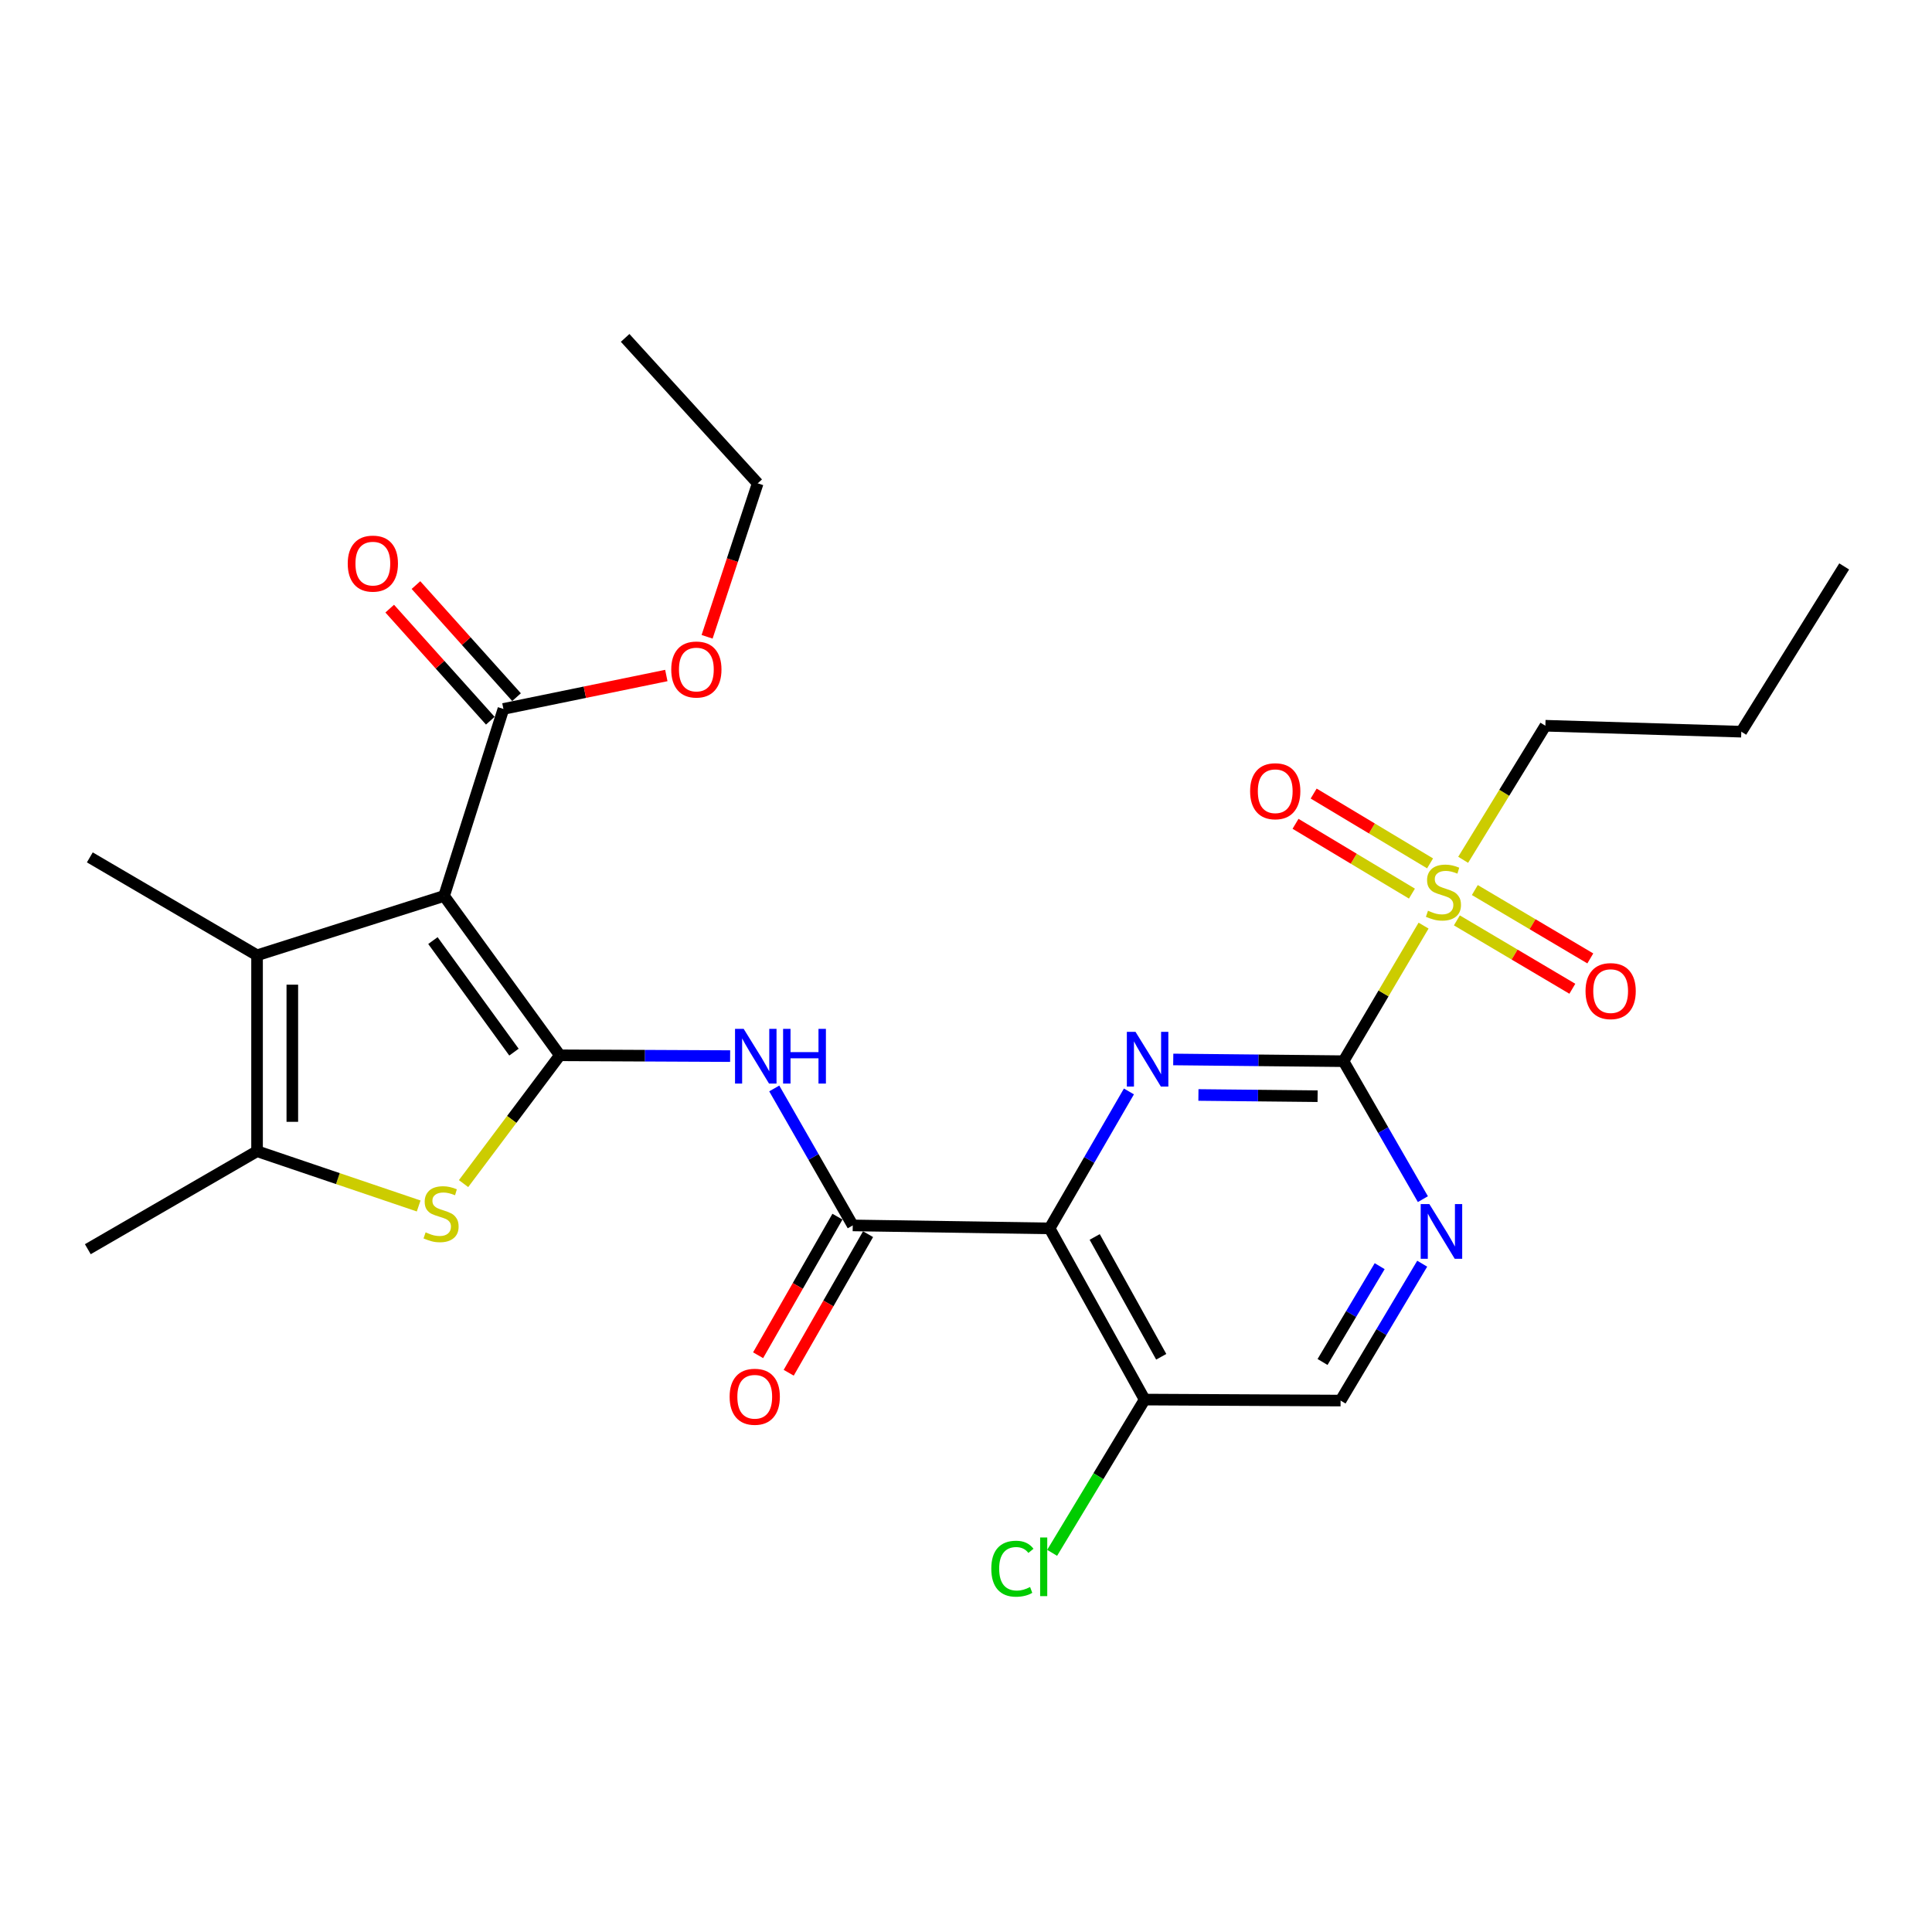 <?xml version='1.0' encoding='iso-8859-1'?>
<svg version='1.1' baseProfile='full'
              xmlns='http://www.w3.org/2000/svg'
                      xmlns:rdkit='http://www.rdkit.org/xml'
                      xmlns:xlink='http://www.w3.org/1999/xlink'
                  xml:space='preserve'
width='1000px' height='1000px' viewBox='0 0 1000 1000'>
<!-- END OF HEADER -->
<rect style='opacity:1.0;fill:#FFFFFF;stroke:none' width='1000' height='1000' x='0' y='0'> </rect>
<path class='bond-0' d='M 289.782,546.221 L 229.856,463.744' style='fill:none;fill-rule:evenodd;stroke:#000000;stroke-width:6px;stroke-linecap:butt;stroke-linejoin:miter;stroke-opacity:1' />
<path class='bond-0' d='M 266.028,544.578 L 224.08,486.844' style='fill:none;fill-rule:evenodd;stroke:#000000;stroke-width:6px;stroke-linecap:butt;stroke-linejoin:miter;stroke-opacity:1' />
<path class='bond-5' d='M 289.782,546.221 L 264.859,579.426' style='fill:none;fill-rule:evenodd;stroke:#000000;stroke-width:6px;stroke-linecap:butt;stroke-linejoin:miter;stroke-opacity:1' />
<path class='bond-5' d='M 264.859,579.426 L 239.936,612.631' style='fill:none;fill-rule:evenodd;stroke:#CCCC00;stroke-width:6px;stroke-linecap:butt;stroke-linejoin:miter;stroke-opacity:1' />
<path class='bond-8' d='M 289.782,546.221 L 333.849,546.428' style='fill:none;fill-rule:evenodd;stroke:#000000;stroke-width:6px;stroke-linecap:butt;stroke-linejoin:miter;stroke-opacity:1' />
<path class='bond-8' d='M 333.849,546.428 L 377.915,546.635' style='fill:none;fill-rule:evenodd;stroke:#0000FF;stroke-width:6px;stroke-linecap:butt;stroke-linejoin:miter;stroke-opacity:1' />
<path class='bond-6' d='M 229.856,463.744 L 133.052,494.457' style='fill:none;fill-rule:evenodd;stroke:#000000;stroke-width:6px;stroke-linecap:butt;stroke-linejoin:miter;stroke-opacity:1' />
<path class='bond-11' d='M 229.856,463.744 L 260.57,366.94' style='fill:none;fill-rule:evenodd;stroke:#000000;stroke-width:6px;stroke-linecap:butt;stroke-linejoin:miter;stroke-opacity:1' />
<path class='bond-1' d='M 695.393,549.273 L 651.332,548.823' style='fill:none;fill-rule:evenodd;stroke:#000000;stroke-width:6px;stroke-linecap:butt;stroke-linejoin:miter;stroke-opacity:1' />
<path class='bond-1' d='M 651.332,548.823 L 607.271,548.374' style='fill:none;fill-rule:evenodd;stroke:#0000FF;stroke-width:6px;stroke-linecap:butt;stroke-linejoin:miter;stroke-opacity:1' />
<path class='bond-1' d='M 681.989,567.389 L 651.146,567.074' style='fill:none;fill-rule:evenodd;stroke:#000000;stroke-width:6px;stroke-linecap:butt;stroke-linejoin:miter;stroke-opacity:1' />
<path class='bond-1' d='M 651.146,567.074 L 620.303,566.76' style='fill:none;fill-rule:evenodd;stroke:#0000FF;stroke-width:6px;stroke-linecap:butt;stroke-linejoin:miter;stroke-opacity:1' />
<path class='bond-4' d='M 695.393,549.273 L 716.115,514.186' style='fill:none;fill-rule:evenodd;stroke:#000000;stroke-width:6px;stroke-linecap:butt;stroke-linejoin:miter;stroke-opacity:1' />
<path class='bond-4' d='M 716.115,514.186 L 736.837,479.099' style='fill:none;fill-rule:evenodd;stroke:#CCCC00;stroke-width:6px;stroke-linecap:butt;stroke-linejoin:miter;stroke-opacity:1' />
<path class='bond-28' d='M 695.393,549.273 L 715.937,584.974' style='fill:none;fill-rule:evenodd;stroke:#000000;stroke-width:6px;stroke-linecap:butt;stroke-linejoin:miter;stroke-opacity:1' />
<path class='bond-28' d='M 715.937,584.974 L 736.482,620.676' style='fill:none;fill-rule:evenodd;stroke:#0000FF;stroke-width:6px;stroke-linecap:butt;stroke-linejoin:miter;stroke-opacity:1' />
<path class='bond-2' d='M 543.277,635.816 L 441.382,634.275' style='fill:none;fill-rule:evenodd;stroke:#000000;stroke-width:6px;stroke-linecap:butt;stroke-linejoin:miter;stroke-opacity:1' />
<path class='bond-3' d='M 543.277,635.816 L 563.803,600.372' style='fill:none;fill-rule:evenodd;stroke:#000000;stroke-width:6px;stroke-linecap:butt;stroke-linejoin:miter;stroke-opacity:1' />
<path class='bond-3' d='M 563.803,600.372 L 584.33,564.929' style='fill:none;fill-rule:evenodd;stroke:#0000FF;stroke-width:6px;stroke-linecap:butt;stroke-linejoin:miter;stroke-opacity:1' />
<path class='bond-12' d='M 543.277,635.816 L 592.475,724.417' style='fill:none;fill-rule:evenodd;stroke:#000000;stroke-width:6px;stroke-linecap:butt;stroke-linejoin:miter;stroke-opacity:1' />
<path class='bond-12' d='M 566.613,640.246 L 601.052,702.267' style='fill:none;fill-rule:evenodd;stroke:#000000;stroke-width:6px;stroke-linecap:butt;stroke-linejoin:miter;stroke-opacity:1' />
<path class='bond-13' d='M 740.202,446.881 L 710.076,428.813' style='fill:none;fill-rule:evenodd;stroke:#CCCC00;stroke-width:6px;stroke-linecap:butt;stroke-linejoin:miter;stroke-opacity:1' />
<path class='bond-13' d='M 710.076,428.813 L 679.949,410.745' style='fill:none;fill-rule:evenodd;stroke:#FF0000;stroke-width:6px;stroke-linecap:butt;stroke-linejoin:miter;stroke-opacity:1' />
<path class='bond-13' d='M 730.814,462.534 L 700.688,444.466' style='fill:none;fill-rule:evenodd;stroke:#CCCC00;stroke-width:6px;stroke-linecap:butt;stroke-linejoin:miter;stroke-opacity:1' />
<path class='bond-13' d='M 700.688,444.466 L 670.562,426.398' style='fill:none;fill-rule:evenodd;stroke:#FF0000;stroke-width:6px;stroke-linecap:butt;stroke-linejoin:miter;stroke-opacity:1' />
<path class='bond-14' d='M 754.072,476.392 L 783.957,494.086' style='fill:none;fill-rule:evenodd;stroke:#CCCC00;stroke-width:6px;stroke-linecap:butt;stroke-linejoin:miter;stroke-opacity:1' />
<path class='bond-14' d='M 783.957,494.086 L 813.843,511.779' style='fill:none;fill-rule:evenodd;stroke:#FF0000;stroke-width:6px;stroke-linecap:butt;stroke-linejoin:miter;stroke-opacity:1' />
<path class='bond-14' d='M 763.37,460.687 L 793.255,478.38' style='fill:none;fill-rule:evenodd;stroke:#CCCC00;stroke-width:6px;stroke-linecap:butt;stroke-linejoin:miter;stroke-opacity:1' />
<path class='bond-14' d='M 793.255,478.38 L 823.141,496.073' style='fill:none;fill-rule:evenodd;stroke:#FF0000;stroke-width:6px;stroke-linecap:butt;stroke-linejoin:miter;stroke-opacity:1' />
<path class='bond-19' d='M 757.332,445.032 L 778.608,410.336' style='fill:none;fill-rule:evenodd;stroke:#CCCC00;stroke-width:6px;stroke-linecap:butt;stroke-linejoin:miter;stroke-opacity:1' />
<path class='bond-19' d='M 778.608,410.336 L 799.884,375.64' style='fill:none;fill-rule:evenodd;stroke:#000000;stroke-width:6px;stroke-linecap:butt;stroke-linejoin:miter;stroke-opacity:1' />
<path class='bond-9' d='M 216.701,624.211 L 174.876,610.038' style='fill:none;fill-rule:evenodd;stroke:#CCCC00;stroke-width:6px;stroke-linecap:butt;stroke-linejoin:miter;stroke-opacity:1' />
<path class='bond-9' d='M 174.876,610.038 L 133.052,595.865' style='fill:none;fill-rule:evenodd;stroke:#000000;stroke-width:6px;stroke-linecap:butt;stroke-linejoin:miter;stroke-opacity:1' />
<path class='bond-21' d='M 133.052,494.457 L 46.489,443.779' style='fill:none;fill-rule:evenodd;stroke:#000000;stroke-width:6px;stroke-linecap:butt;stroke-linejoin:miter;stroke-opacity:1' />
<path class='bond-27' d='M 133.052,494.457 L 133.052,595.865' style='fill:none;fill-rule:evenodd;stroke:#000000;stroke-width:6px;stroke-linecap:butt;stroke-linejoin:miter;stroke-opacity:1' />
<path class='bond-27' d='M 151.304,509.668 L 151.304,580.654' style='fill:none;fill-rule:evenodd;stroke:#000000;stroke-width:6px;stroke-linecap:butt;stroke-linejoin:miter;stroke-opacity:1' />
<path class='bond-7' d='M 441.382,634.275 L 421.067,598.828' style='fill:none;fill-rule:evenodd;stroke:#000000;stroke-width:6px;stroke-linecap:butt;stroke-linejoin:miter;stroke-opacity:1' />
<path class='bond-7' d='M 421.067,598.828 L 400.752,563.381' style='fill:none;fill-rule:evenodd;stroke:#0000FF;stroke-width:6px;stroke-linecap:butt;stroke-linejoin:miter;stroke-opacity:1' />
<path class='bond-16' d='M 433.462,629.74 L 412.928,665.605' style='fill:none;fill-rule:evenodd;stroke:#000000;stroke-width:6px;stroke-linecap:butt;stroke-linejoin:miter;stroke-opacity:1' />
<path class='bond-16' d='M 412.928,665.605 L 392.394,701.469' style='fill:none;fill-rule:evenodd;stroke:#FF0000;stroke-width:6px;stroke-linecap:butt;stroke-linejoin:miter;stroke-opacity:1' />
<path class='bond-16' d='M 449.302,638.809 L 428.767,674.673' style='fill:none;fill-rule:evenodd;stroke:#000000;stroke-width:6px;stroke-linecap:butt;stroke-linejoin:miter;stroke-opacity:1' />
<path class='bond-16' d='M 428.767,674.673 L 408.233,710.538' style='fill:none;fill-rule:evenodd;stroke:#FF0000;stroke-width:6px;stroke-linecap:butt;stroke-linejoin:miter;stroke-opacity:1' />
<path class='bond-22' d='M 133.052,595.865 L 45.455,646.584' style='fill:none;fill-rule:evenodd;stroke:#000000;stroke-width:6px;stroke-linecap:butt;stroke-linejoin:miter;stroke-opacity:1' />
<path class='bond-10' d='M 736.129,654.086 L 715.006,689.51' style='fill:none;fill-rule:evenodd;stroke:#0000FF;stroke-width:6px;stroke-linecap:butt;stroke-linejoin:miter;stroke-opacity:1' />
<path class='bond-10' d='M 715.006,689.51 L 693.882,724.934' style='fill:none;fill-rule:evenodd;stroke:#000000;stroke-width:6px;stroke-linecap:butt;stroke-linejoin:miter;stroke-opacity:1' />
<path class='bond-10' d='M 714.116,655.366 L 699.33,680.162' style='fill:none;fill-rule:evenodd;stroke:#0000FF;stroke-width:6px;stroke-linecap:butt;stroke-linejoin:miter;stroke-opacity:1' />
<path class='bond-10' d='M 699.33,680.162 L 684.543,704.959' style='fill:none;fill-rule:evenodd;stroke:#000000;stroke-width:6px;stroke-linecap:butt;stroke-linejoin:miter;stroke-opacity:1' />
<path class='bond-17' d='M 267.361,360.844 L 241.329,331.84' style='fill:none;fill-rule:evenodd;stroke:#000000;stroke-width:6px;stroke-linecap:butt;stroke-linejoin:miter;stroke-opacity:1' />
<path class='bond-17' d='M 241.329,331.84 L 215.297,302.836' style='fill:none;fill-rule:evenodd;stroke:#FF0000;stroke-width:6px;stroke-linecap:butt;stroke-linejoin:miter;stroke-opacity:1' />
<path class='bond-17' d='M 253.778,373.035 L 227.746,344.031' style='fill:none;fill-rule:evenodd;stroke:#000000;stroke-width:6px;stroke-linecap:butt;stroke-linejoin:miter;stroke-opacity:1' />
<path class='bond-17' d='M 227.746,344.031 L 201.714,315.027' style='fill:none;fill-rule:evenodd;stroke:#FF0000;stroke-width:6px;stroke-linecap:butt;stroke-linejoin:miter;stroke-opacity:1' />
<path class='bond-20' d='M 260.57,366.94 L 302.729,358.293' style='fill:none;fill-rule:evenodd;stroke:#000000;stroke-width:6px;stroke-linecap:butt;stroke-linejoin:miter;stroke-opacity:1' />
<path class='bond-20' d='M 302.729,358.293 L 344.888,349.646' style='fill:none;fill-rule:evenodd;stroke:#FF0000;stroke-width:6px;stroke-linecap:butt;stroke-linejoin:miter;stroke-opacity:1' />
<path class='bond-15' d='M 592.475,724.417 L 693.882,724.934' style='fill:none;fill-rule:evenodd;stroke:#000000;stroke-width:6px;stroke-linecap:butt;stroke-linejoin:miter;stroke-opacity:1' />
<path class='bond-18' d='M 592.475,724.417 L 568.528,764.081' style='fill:none;fill-rule:evenodd;stroke:#000000;stroke-width:6px;stroke-linecap:butt;stroke-linejoin:miter;stroke-opacity:1' />
<path class='bond-18' d='M 568.528,764.081 L 544.582,803.745' style='fill:none;fill-rule:evenodd;stroke:#00CC00;stroke-width:6px;stroke-linecap:butt;stroke-linejoin:miter;stroke-opacity:1' />
<path class='bond-24' d='M 799.884,375.64 L 901.291,378.722' style='fill:none;fill-rule:evenodd;stroke:#000000;stroke-width:6px;stroke-linecap:butt;stroke-linejoin:miter;stroke-opacity:1' />
<path class='bond-23' d='M 365.994,329.603 L 379.089,289.886' style='fill:none;fill-rule:evenodd;stroke:#FF0000;stroke-width:6px;stroke-linecap:butt;stroke-linejoin:miter;stroke-opacity:1' />
<path class='bond-23' d='M 379.089,289.886 L 392.184,250.17' style='fill:none;fill-rule:evenodd;stroke:#000000;stroke-width:6px;stroke-linecap:butt;stroke-linejoin:miter;stroke-opacity:1' />
<path class='bond-25' d='M 392.184,250.17 L 323.568,174.892' style='fill:none;fill-rule:evenodd;stroke:#000000;stroke-width:6px;stroke-linecap:butt;stroke-linejoin:miter;stroke-opacity:1' />
<path class='bond-26' d='M 901.291,378.722 L 954.545,293.183' style='fill:none;fill-rule:evenodd;stroke:#000000;stroke-width:6px;stroke-linecap:butt;stroke-linejoin:miter;stroke-opacity:1' />
<path  class='atom-4' d='M 587.736 534.079
L 597.016 549.079
Q 597.936 550.559, 599.416 553.239
Q 600.896 555.919, 600.976 556.079
L 600.976 534.079
L 604.736 534.079
L 604.736 562.399
L 600.856 562.399
L 590.896 545.999
Q 589.736 544.079, 588.496 541.879
Q 587.296 539.679, 586.936 538.999
L 586.936 562.399
L 583.256 562.399
L 583.256 534.079
L 587.736 534.079
' fill='#0000FF'/>
<path  class='atom-5' d='M 739.126 471.395
Q 739.446 471.515, 740.766 472.075
Q 742.086 472.635, 743.526 472.995
Q 745.006 473.315, 746.446 473.315
Q 749.126 473.315, 750.686 472.035
Q 752.246 470.715, 752.246 468.435
Q 752.246 466.875, 751.446 465.915
Q 750.686 464.955, 749.486 464.435
Q 748.286 463.915, 746.286 463.315
Q 743.766 462.555, 742.246 461.835
Q 740.766 461.115, 739.686 459.595
Q 738.646 458.075, 738.646 455.515
Q 738.646 451.955, 741.046 449.755
Q 743.486 447.555, 748.286 447.555
Q 751.566 447.555, 755.286 449.115
L 754.366 452.195
Q 750.966 450.795, 748.406 450.795
Q 745.646 450.795, 744.126 451.955
Q 742.606 453.075, 742.646 455.035
Q 742.646 456.555, 743.406 457.475
Q 744.206 458.395, 745.326 458.915
Q 746.486 459.435, 748.406 460.035
Q 750.966 460.835, 752.486 461.635
Q 754.006 462.435, 755.086 464.075
Q 756.206 465.675, 756.206 468.435
Q 756.206 472.355, 753.566 474.475
Q 750.966 476.555, 746.606 476.555
Q 744.086 476.555, 742.166 475.995
Q 740.286 475.475, 738.046 474.555
L 739.126 471.395
' fill='#CCCC00'/>
<path  class='atom-6' d='M 220.295 637.86
Q 220.615 637.98, 221.935 638.54
Q 223.255 639.1, 224.695 639.46
Q 226.175 639.78, 227.615 639.78
Q 230.295 639.78, 231.855 638.5
Q 233.415 637.18, 233.415 634.9
Q 233.415 633.34, 232.615 632.38
Q 231.855 631.42, 230.655 630.9
Q 229.455 630.38, 227.455 629.78
Q 224.935 629.02, 223.415 628.3
Q 221.935 627.58, 220.855 626.06
Q 219.815 624.54, 219.815 621.98
Q 219.815 618.42, 222.215 616.22
Q 224.655 614.02, 229.455 614.02
Q 232.735 614.02, 236.455 615.58
L 235.535 618.66
Q 232.135 617.26, 229.575 617.26
Q 226.815 617.26, 225.295 618.42
Q 223.775 619.54, 223.815 621.5
Q 223.815 623.02, 224.575 623.94
Q 225.375 624.86, 226.495 625.38
Q 227.655 625.9, 229.575 626.5
Q 232.135 627.3, 233.655 628.1
Q 235.175 628.9, 236.255 630.54
Q 237.375 632.14, 237.375 634.9
Q 237.375 638.82, 234.735 640.94
Q 232.135 643.02, 227.775 643.02
Q 225.255 643.02, 223.335 642.46
Q 221.455 641.94, 219.215 641.02
L 220.295 637.86
' fill='#CCCC00'/>
<path  class='atom-9' d='M 384.93 532.537
L 394.21 547.537
Q 395.13 549.017, 396.61 551.697
Q 398.09 554.377, 398.17 554.537
L 398.17 532.537
L 401.93 532.537
L 401.93 560.857
L 398.05 560.857
L 388.09 544.457
Q 386.93 542.537, 385.69 540.337
Q 384.49 538.137, 384.13 537.457
L 384.13 560.857
L 380.45 560.857
L 380.45 532.537
L 384.93 532.537
' fill='#0000FF'/>
<path  class='atom-9' d='M 405.33 532.537
L 409.17 532.537
L 409.17 544.577
L 423.65 544.577
L 423.65 532.537
L 427.49 532.537
L 427.49 560.857
L 423.65 560.857
L 423.65 547.777
L 409.17 547.777
L 409.17 560.857
L 405.33 560.857
L 405.33 532.537
' fill='#0000FF'/>
<path  class='atom-11' d='M 739.832 623.217
L 749.112 638.217
Q 750.032 639.697, 751.512 642.377
Q 752.992 645.057, 753.072 645.217
L 753.072 623.217
L 756.832 623.217
L 756.832 651.537
L 752.952 651.537
L 742.992 635.137
Q 741.832 633.217, 740.592 631.017
Q 739.392 628.817, 739.032 628.137
L 739.032 651.537
L 735.352 651.537
L 735.352 623.217
L 739.832 623.217
' fill='#0000FF'/>
<path  class='atom-14' d='M 647.056 409.536
Q 647.056 402.736, 650.416 398.936
Q 653.776 395.136, 660.056 395.136
Q 666.336 395.136, 669.696 398.936
Q 673.056 402.736, 673.056 409.536
Q 673.056 416.416, 669.656 420.336
Q 666.256 424.216, 660.056 424.216
Q 653.816 424.216, 650.416 420.336
Q 647.056 416.456, 647.056 409.536
M 660.056 421.016
Q 664.376 421.016, 666.696 418.136
Q 669.056 415.216, 669.056 409.536
Q 669.056 403.976, 666.696 401.176
Q 664.376 398.336, 660.056 398.336
Q 655.736 398.336, 653.376 401.136
Q 651.056 403.936, 651.056 409.536
Q 651.056 415.256, 653.376 418.136
Q 655.736 421.016, 660.056 421.016
' fill='#FF0000'/>
<path  class='atom-15' d='M 820.669 512.992
Q 820.669 506.192, 824.029 502.392
Q 827.389 498.592, 833.669 498.592
Q 839.949 498.592, 843.309 502.392
Q 846.669 506.192, 846.669 512.992
Q 846.669 519.872, 843.269 523.792
Q 839.869 527.672, 833.669 527.672
Q 827.429 527.672, 824.029 523.792
Q 820.669 519.912, 820.669 512.992
M 833.669 524.472
Q 837.989 524.472, 840.309 521.592
Q 842.669 518.672, 842.669 512.992
Q 842.669 507.432, 840.309 504.632
Q 837.989 501.792, 833.669 501.792
Q 829.349 501.792, 826.989 504.592
Q 824.669 507.392, 824.669 512.992
Q 824.669 518.712, 826.989 521.592
Q 829.349 524.472, 833.669 524.472
' fill='#FF0000'/>
<path  class='atom-17' d='M 377.653 722.956
Q 377.653 716.156, 381.013 712.356
Q 384.373 708.556, 390.653 708.556
Q 396.933 708.556, 400.293 712.356
Q 403.653 716.156, 403.653 722.956
Q 403.653 729.836, 400.253 733.756
Q 396.853 737.636, 390.653 737.636
Q 384.413 737.636, 381.013 733.756
Q 377.653 729.876, 377.653 722.956
M 390.653 734.436
Q 394.973 734.436, 397.293 731.556
Q 399.653 728.636, 399.653 722.956
Q 399.653 717.396, 397.293 714.596
Q 394.973 711.756, 390.653 711.756
Q 386.333 711.756, 383.973 714.556
Q 381.653 717.356, 381.653 722.956
Q 381.653 728.676, 383.973 731.556
Q 386.333 734.436, 390.653 734.436
' fill='#FF0000'/>
<path  class='atom-18' d='M 179.988 291.722
Q 179.988 284.922, 183.348 281.122
Q 186.708 277.322, 192.988 277.322
Q 199.268 277.322, 202.628 281.122
Q 205.988 284.922, 205.988 291.722
Q 205.988 298.602, 202.588 302.522
Q 199.188 306.402, 192.988 306.402
Q 186.748 306.402, 183.348 302.522
Q 179.988 298.642, 179.988 291.722
M 192.988 303.202
Q 197.308 303.202, 199.628 300.322
Q 201.988 297.402, 201.988 291.722
Q 201.988 286.162, 199.628 283.362
Q 197.308 280.522, 192.988 280.522
Q 188.668 280.522, 186.308 283.322
Q 183.988 286.122, 183.988 291.722
Q 183.988 297.442, 186.308 300.322
Q 188.668 303.202, 192.988 303.202
' fill='#FF0000'/>
<path  class='atom-19' d='M 513.094 811.96
Q 513.094 804.92, 516.374 801.24
Q 519.694 797.52, 525.974 797.52
Q 531.814 797.52, 534.934 801.64
L 532.294 803.8
Q 530.014 800.8, 525.974 800.8
Q 521.694 800.8, 519.414 803.68
Q 517.174 806.52, 517.174 811.96
Q 517.174 817.56, 519.494 820.44
Q 521.854 823.32, 526.414 823.32
Q 529.534 823.32, 533.174 821.44
L 534.294 824.44
Q 532.814 825.4, 530.574 825.96
Q 528.334 826.52, 525.854 826.52
Q 519.694 826.52, 516.374 822.76
Q 513.094 819, 513.094 811.96
' fill='#00CC00'/>
<path  class='atom-19' d='M 538.374 795.8
L 542.054 795.8
L 542.054 826.16
L 538.374 826.16
L 538.374 795.8
' fill='#00CC00'/>
<path  class='atom-21' d='M 347.436 346.537
Q 347.436 339.737, 350.796 335.937
Q 354.156 332.137, 360.436 332.137
Q 366.716 332.137, 370.076 335.937
Q 373.436 339.737, 373.436 346.537
Q 373.436 353.417, 370.036 357.337
Q 366.636 361.217, 360.436 361.217
Q 354.196 361.217, 350.796 357.337
Q 347.436 353.457, 347.436 346.537
M 360.436 358.017
Q 364.756 358.017, 367.076 355.137
Q 369.436 352.217, 369.436 346.537
Q 369.436 340.977, 367.076 338.177
Q 364.756 335.337, 360.436 335.337
Q 356.116 335.337, 353.756 338.137
Q 351.436 340.937, 351.436 346.537
Q 351.436 352.257, 353.756 355.137
Q 356.116 358.017, 360.436 358.017
' fill='#FF0000'/>
</svg>
